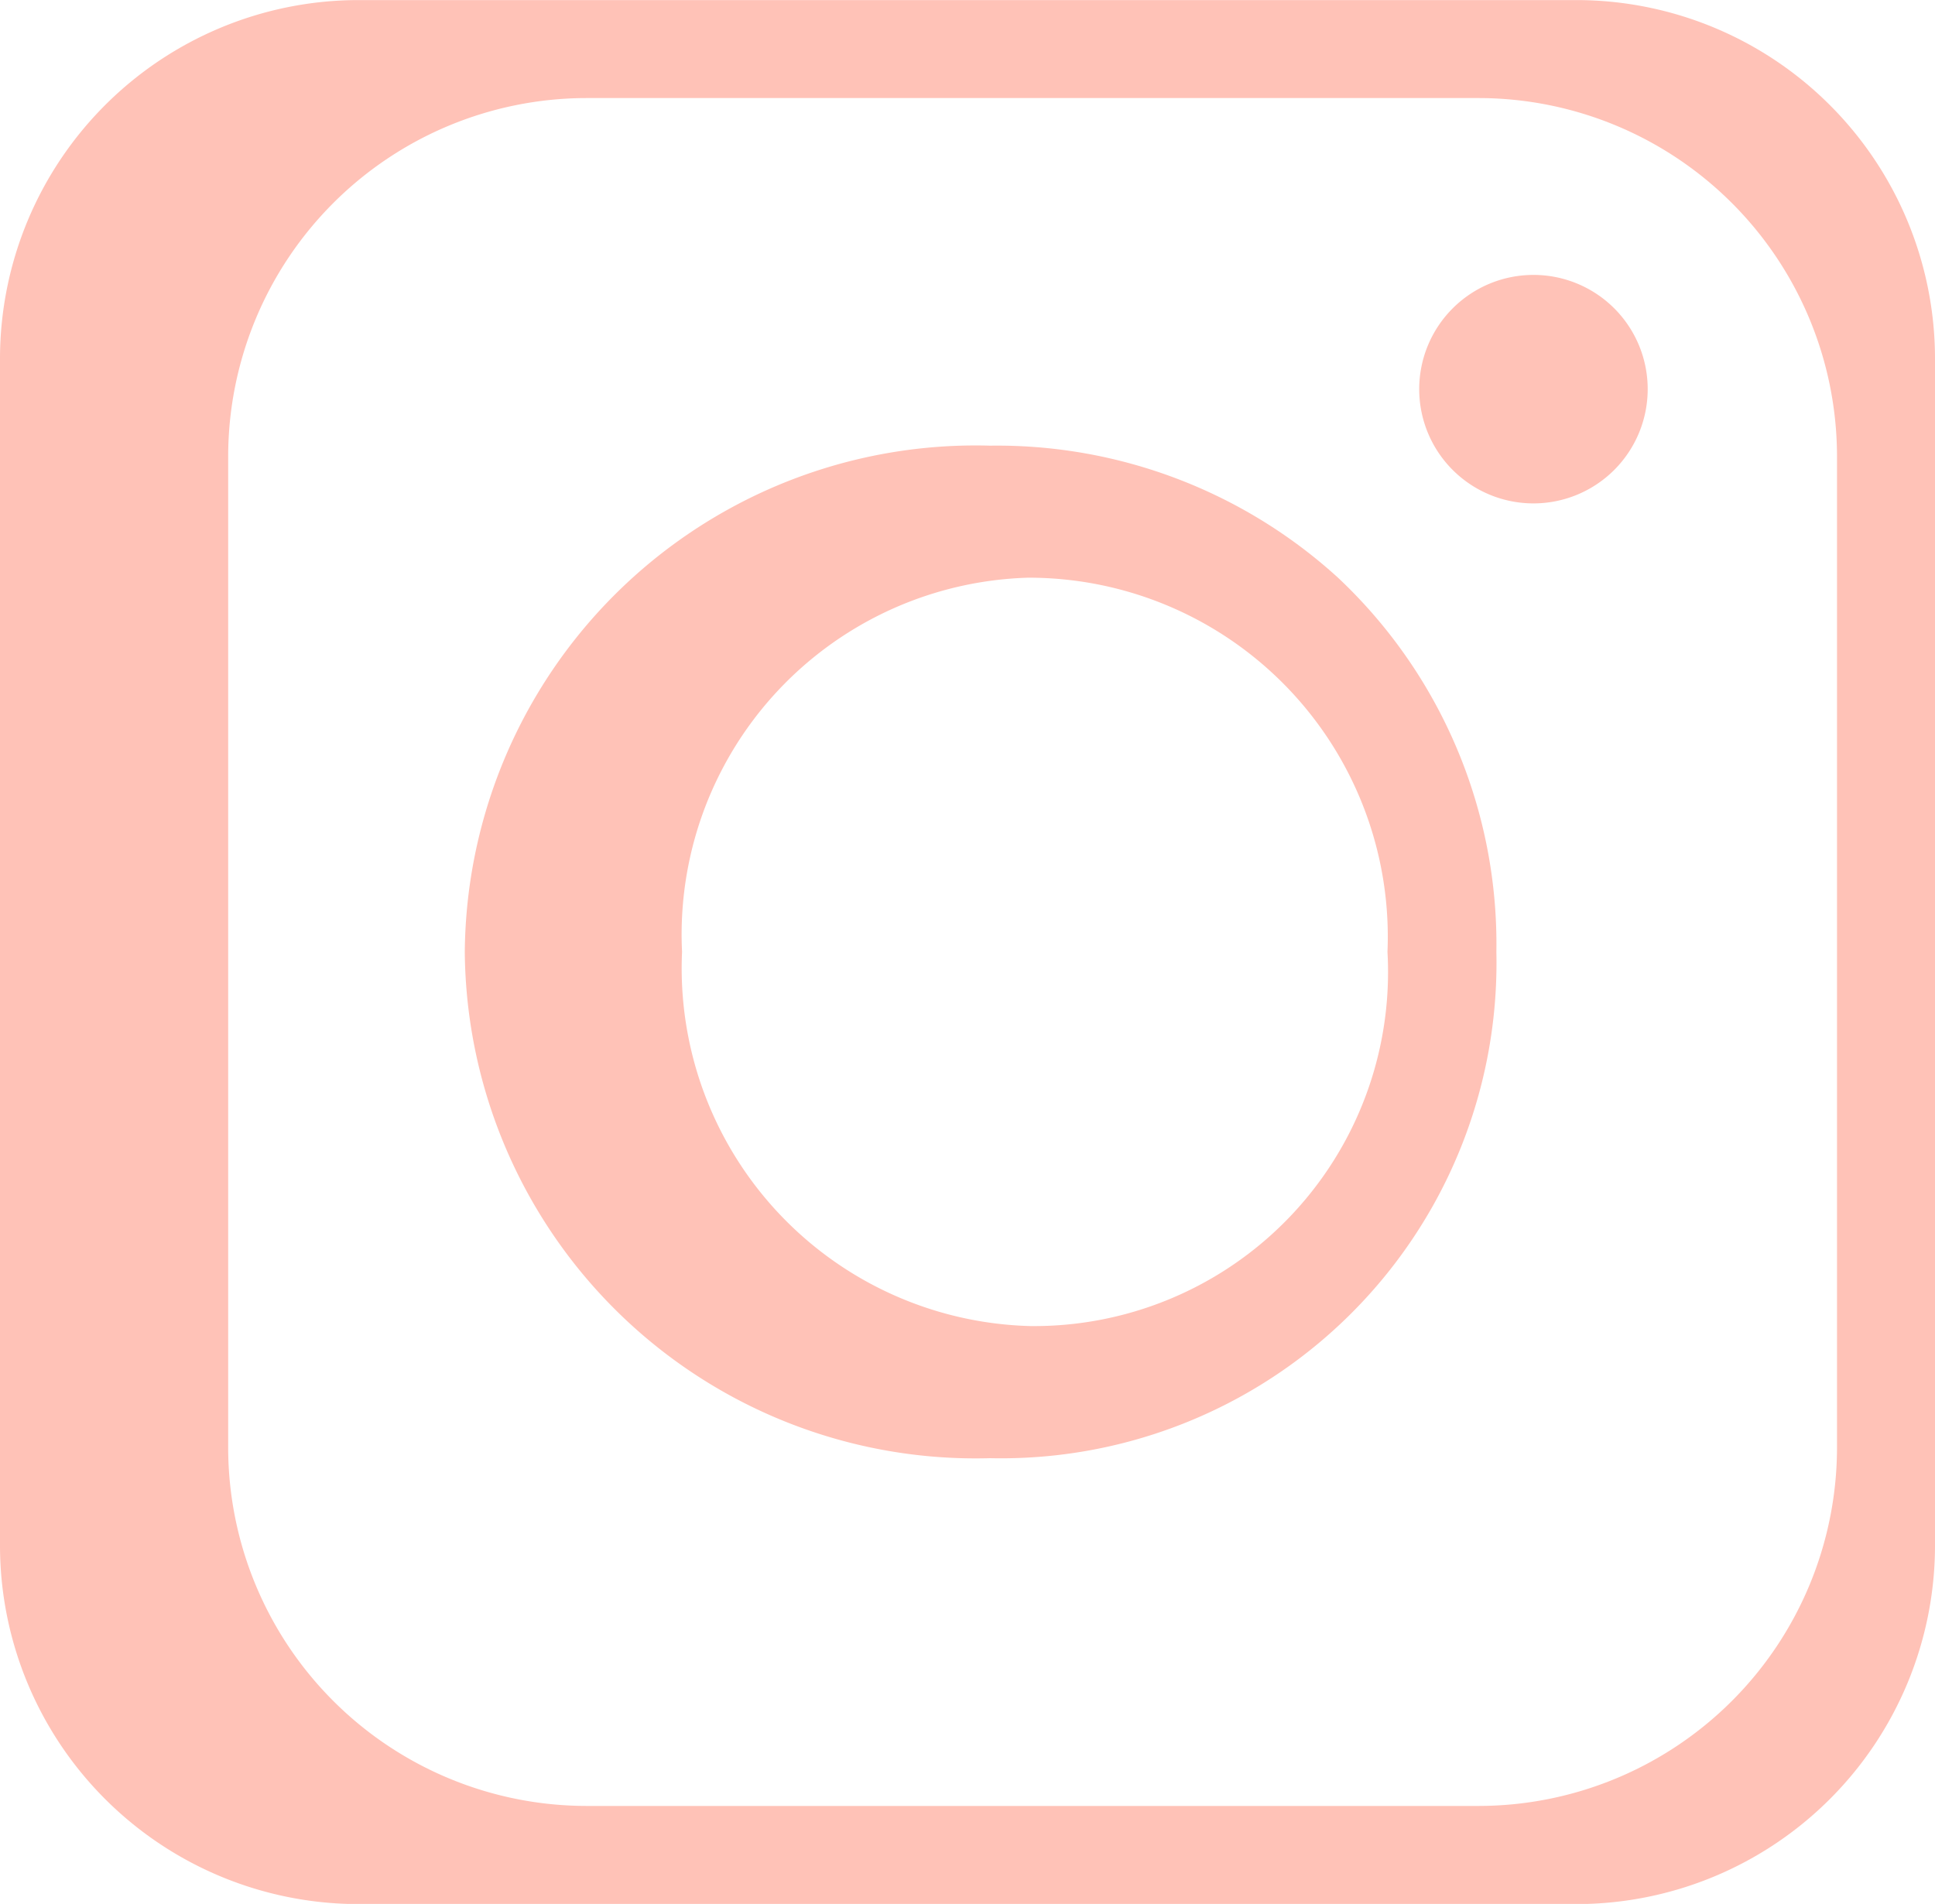 <svg xmlns="http://www.w3.org/2000/svg" xmlns:xlink="http://www.w3.org/1999/xlink" width="25" height="24.599" viewBox="0 0 25 24.599">
  <defs>
    <clipPath id="clip-path">
      <path id="Path_144" data-name="Path 144" d="M0,15.1H25V-9.5H0Z" transform="translate(0 9.5)" fill="none"/>
    </clipPath>
  </defs>
  <g id="Group_132" data-name="Group 132" transform="translate(0 9.5)">
    <g id="Group_135" data-name="Group 135" transform="translate(0 -9.5)" clip-path="url(#clip-path)">
      <g id="Group_132-2" data-name="Group 132" transform="translate(18.336 3.552)">
        <path id="Path_141" data-name="Path 141" d="M.906,0A1.476,1.476,0,1,0,2.382,1.476,1.475,1.475,0,0,0,.906,0" transform="translate(0.57)" fill="#FFC2B7"/>
      </g>
      <g id="Group_133" data-name="Group 133" transform="translate(0 0.001)">
        <path id="Path_142" data-name="Path 142" d="M12.508,0H-3.248A4.635,4.635,0,0,0-7.87,4.622V19.977A4.635,4.635,0,0,0-3.248,24.6H12.508a4.635,4.635,0,0,0,4.622-4.622V4.622A4.635,4.635,0,0,0,12.508,0m3.356,18.713a4.634,4.634,0,0,1-4.622,4.619H-.3a4.634,4.634,0,0,1-4.622-4.619V5.886A4.634,4.634,0,0,1-.3,1.266H11.242a4.634,4.634,0,0,1,4.622,4.619Z" transform="translate(7.87)" fill="#FFC2B7"/>
      </g>
      <g id="Group_134" data-name="Group 134" transform="translate(6.005 5.758)">
        <path id="Path_143" data-name="Path 143" d="M4.166,0A6.6,6.6,0,0,0-2.621,6.541a6.6,6.6,0,0,0,6.787,6.541,6.4,6.4,0,0,0,6.541-6.541A6.494,6.494,0,0,0,8.661,1.706,6.542,6.542,0,0,0,4.166,0m.52,11.375a4.625,4.625,0,0,1-4.5-4.834A4.612,4.612,0,0,1,4.655,1.706,4.639,4.639,0,0,1,9.3,6.541a4.574,4.574,0,0,1-4.617,4.834" transform="translate(2.621)" fill="#FFC2B7"/>
      </g>
    </g>
  </g>
</svg>
